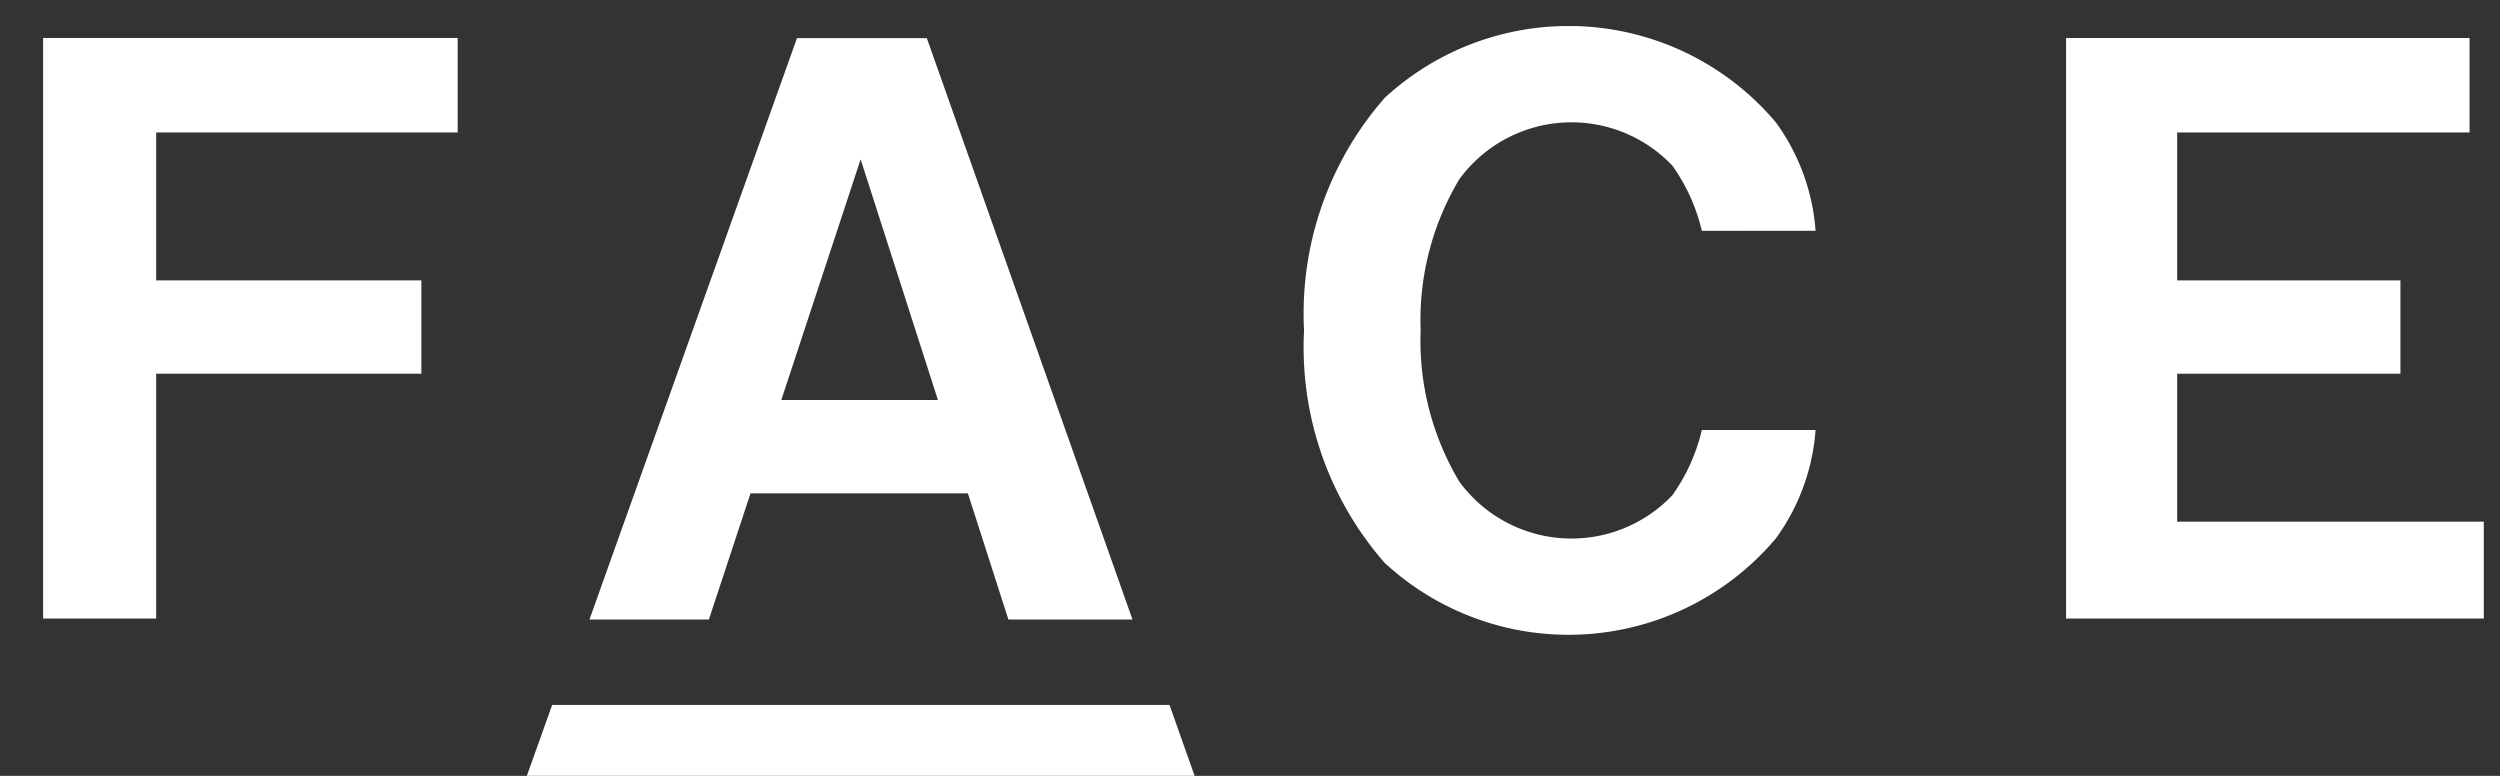 <svg xmlns="http://www.w3.org/2000/svg" xmlns:xlink="http://www.w3.org/1999/xlink" width="58" height="18" viewBox="0 0 58 18"><rect x="0" y="0" width="58" height="18" fill="#333333" stroke="none"/><defs><clipPath id="a"><rect width="58" height="18" transform="translate(696 440)" fill="none"/></clipPath><clipPath id="b"><rect width="56.623" height="17.394" fill="#fff"/></clipPath></defs><g transform="translate(-696 -440)" clip-path="url(#a)"><g transform="translate(697 440.605)"><path d="M307.587,1.8V15.269h9.691V13.021h-7.114V9.589h5.18V7.424h-5.18V3.992h6.784V1.8Z" transform="translate(-260.654 -1.524)" fill="#fff"/><path d="M0,1.8V15.269H2.623V9.589H8.776V7.424H2.623V3.992H9.618V1.8Z" transform="translate(0 -1.524)" fill="#fff"/><path d="M74.14,103.224l-.587,1.644H89.045l-.582-1.644Z" transform="translate(-62.33 -87.474)" fill="#fff"/><path d="M86.81,12.39h5.043l.94,2.928h2.879L90.9,1.829H87.888L83.073,15.318h2.771ZM89.07,5.536l.205-.623.09-.272.087.272.225.7,1.481,4.612H87.524Z" transform="translate(-70.398 -1.55)" fill="#fff"/><g clip-path="url(#b)"><path d="M203.591,4.749a4.869,4.869,0,0,0-.923-2.517,6.289,6.289,0,0,0-9.072-.567,7.589,7.589,0,0,0-1.872,5.395,7.589,7.589,0,0,0,1.872,5.395,6.289,6.289,0,0,0,9.072-.567,4.868,4.868,0,0,0,.923-2.517h-2.638a4.3,4.3,0,0,1-.685,1.514,3.226,3.226,0,0,1-4.939-.312,6.362,6.362,0,0,1-.9-3.512,6.362,6.362,0,0,1,.9-3.512,3.226,3.226,0,0,1,4.939-.312,4.3,4.3,0,0,1,.685,1.514Z" transform="translate(-162.47)" fill="#fff"/></g></g></g></svg>